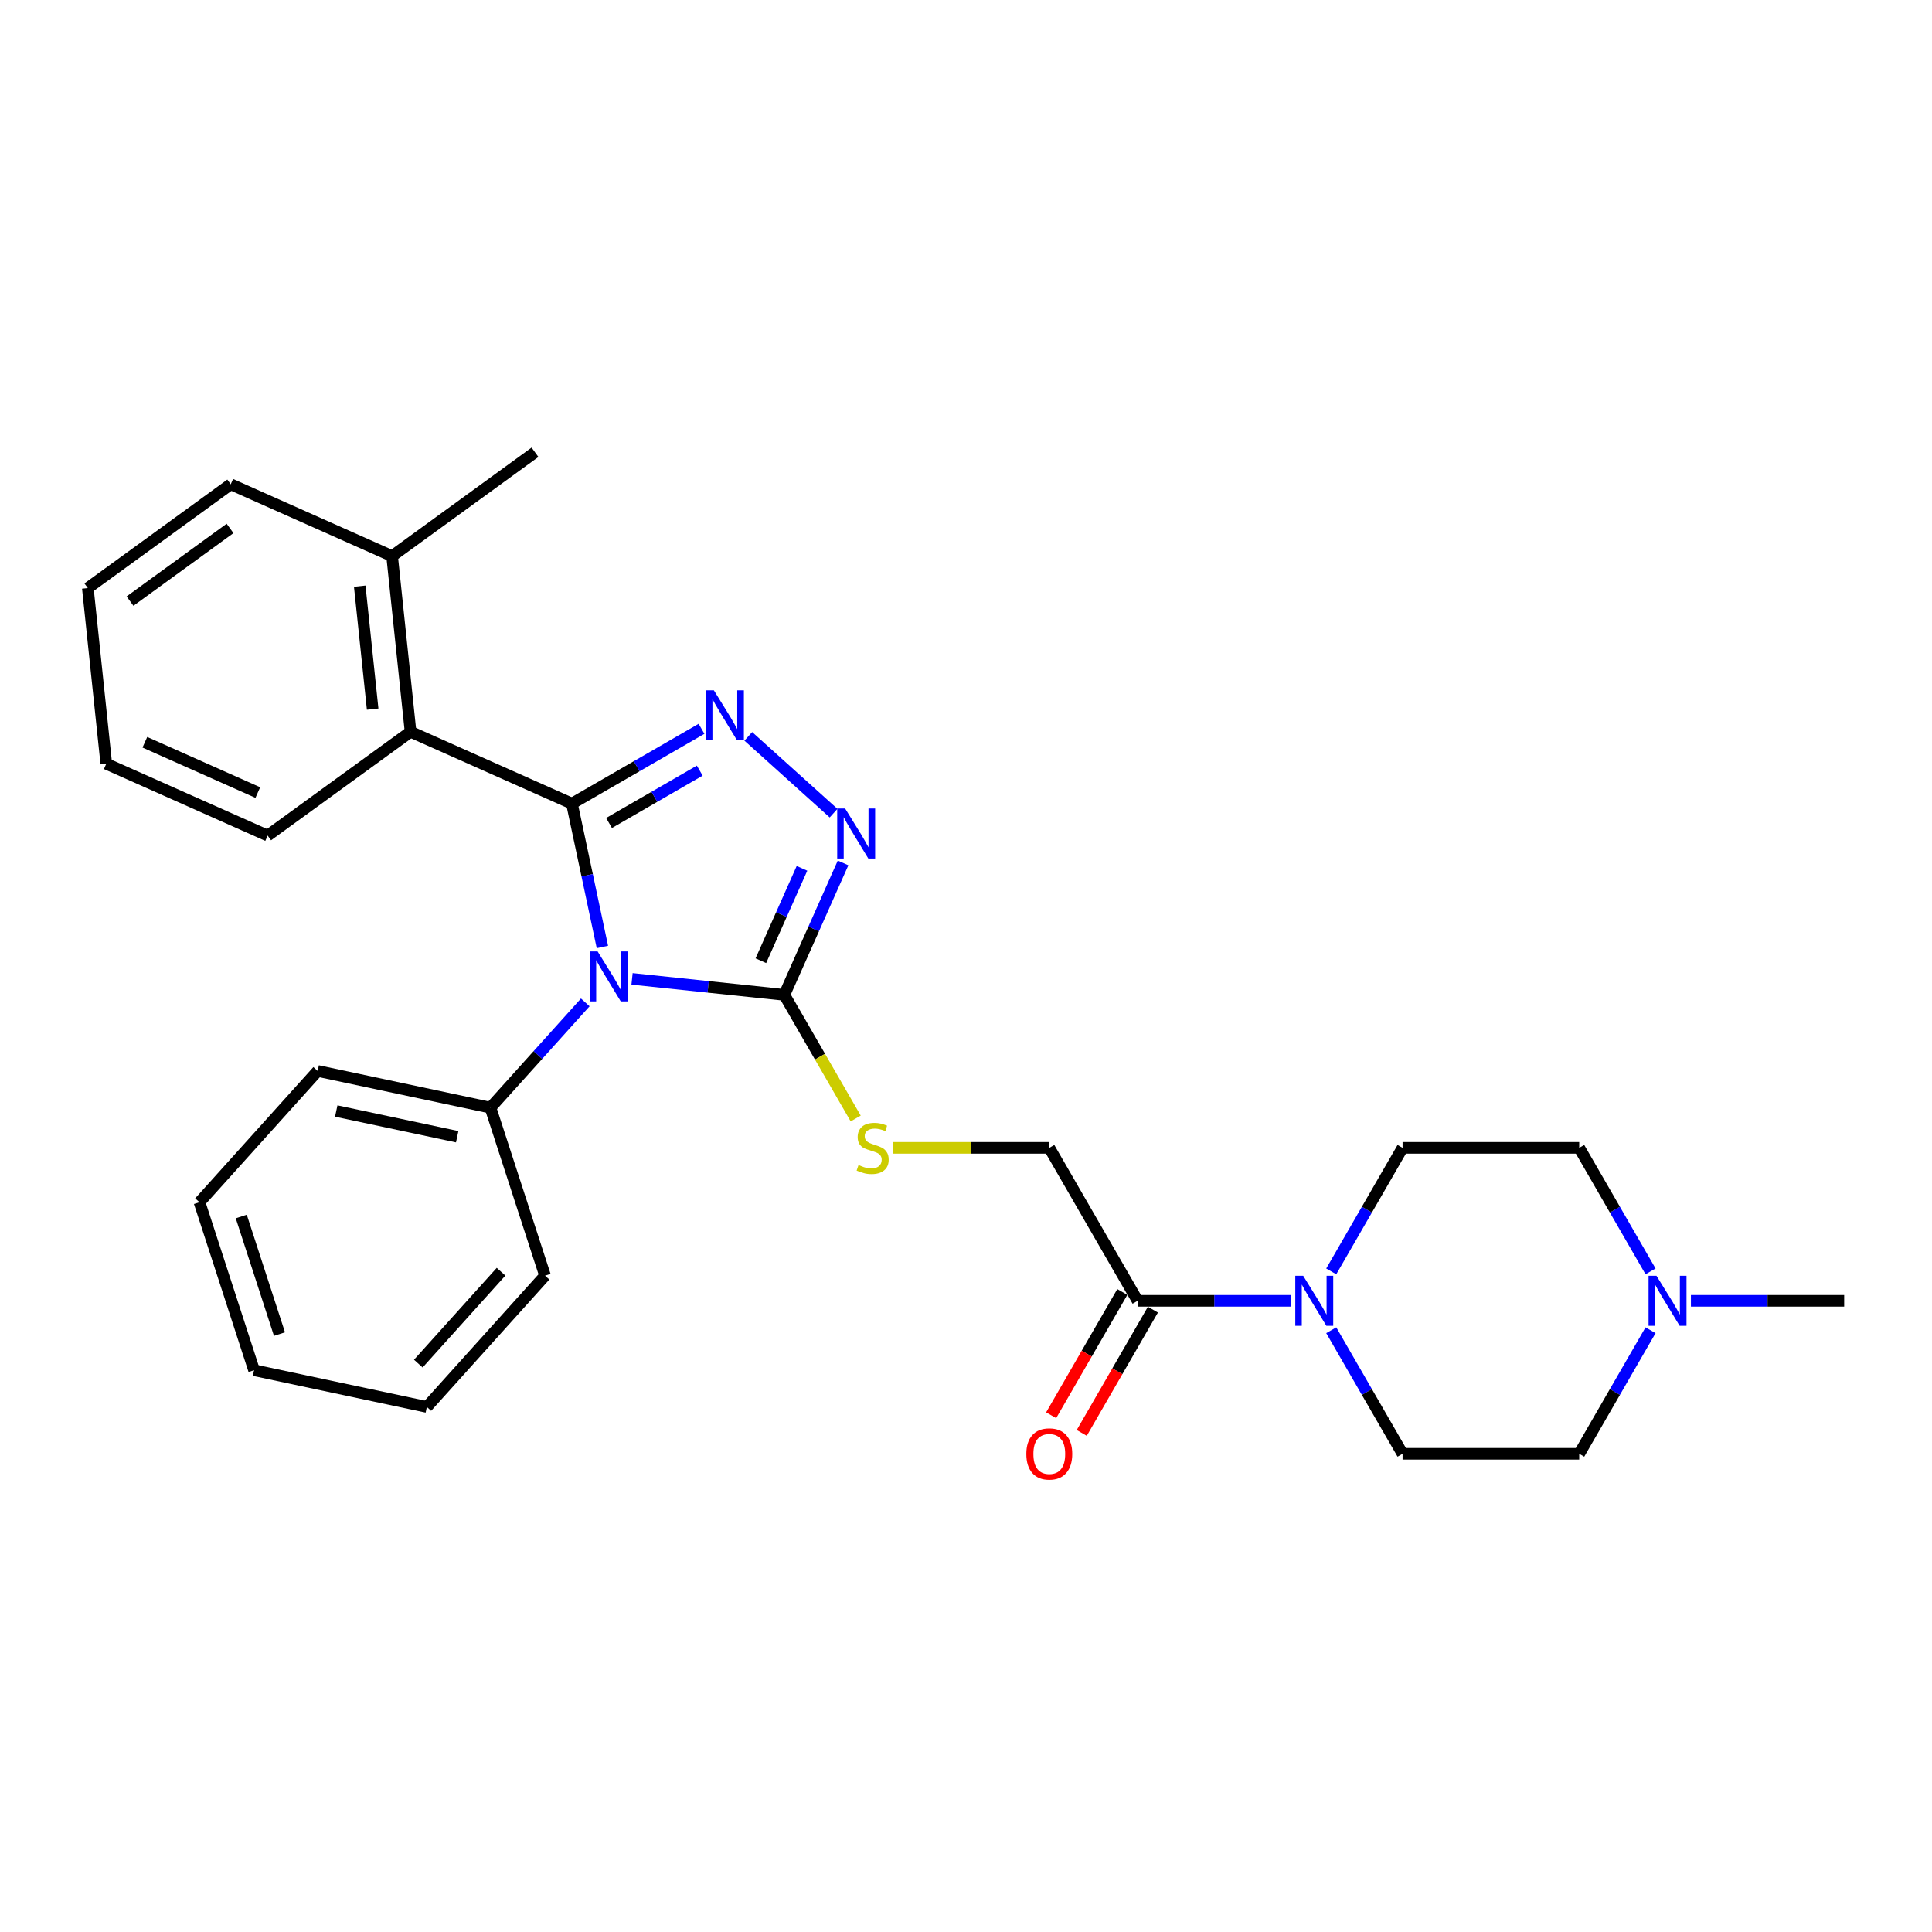 <?xml version='1.0' encoding='iso-8859-1'?>
<svg version='1.1' baseProfile='full'
              xmlns='http://www.w3.org/2000/svg'
                      xmlns:rdkit='http://www.rdkit.org/xml'
                      xmlns:xlink='http://www.w3.org/1999/xlink'
                  xml:space='preserve'
width='1000px' height='1000px' viewBox='0 0 1000 1000'>
<!-- END OF HEADER -->
<rect style='opacity:1.0;fill:#FFFFFF;stroke:none' width='1000' height='1000' x='0' y='0'> </rect>
<path class='bond-0' d='M 296.03,415.955 L 303.916,453.055' style='fill:none;fill-rule:evenodd;stroke:#000000;stroke-width:6px;stroke-linecap:butt;stroke-linejoin:miter;stroke-opacity:1' />
<path class='bond-0' d='M 303.916,453.055 L 311.801,490.154' style='fill:none;fill-rule:evenodd;stroke:#0000FF;stroke-width:6px;stroke-linecap:butt;stroke-linejoin:miter;stroke-opacity:1' />
<path class='bond-1' d='M 296.03,415.955 L 329.567,396.592' style='fill:none;fill-rule:evenodd;stroke:#000000;stroke-width:6px;stroke-linecap:butt;stroke-linejoin:miter;stroke-opacity:1' />
<path class='bond-1' d='M 329.567,396.592 L 363.105,377.229' style='fill:none;fill-rule:evenodd;stroke:#0000FF;stroke-width:6px;stroke-linecap:butt;stroke-linejoin:miter;stroke-opacity:1' />
<path class='bond-1' d='M 315.234,425.982 L 338.71,412.428' style='fill:none;fill-rule:evenodd;stroke:#000000;stroke-width:6px;stroke-linecap:butt;stroke-linejoin:miter;stroke-opacity:1' />
<path class='bond-1' d='M 338.71,412.428 L 362.187,398.874' style='fill:none;fill-rule:evenodd;stroke:#0000FF;stroke-width:6px;stroke-linecap:butt;stroke-linejoin:miter;stroke-opacity:1' />
<path class='bond-4' d='M 296.03,415.955 L 212.505,378.767' style='fill:none;fill-rule:evenodd;stroke:#000000;stroke-width:6px;stroke-linecap:butt;stroke-linejoin:miter;stroke-opacity:1' />
<path class='bond-2' d='M 327.144,506.659 L 366.556,510.801' style='fill:none;fill-rule:evenodd;stroke:#0000FF;stroke-width:6px;stroke-linecap:butt;stroke-linejoin:miter;stroke-opacity:1' />
<path class='bond-2' d='M 366.556,510.801 L 405.968,514.943' style='fill:none;fill-rule:evenodd;stroke:#000000;stroke-width:6px;stroke-linecap:butt;stroke-linejoin:miter;stroke-opacity:1' />
<path class='bond-9' d='M 302.934,518.831 L 278.397,546.081' style='fill:none;fill-rule:evenodd;stroke:#0000FF;stroke-width:6px;stroke-linecap:butt;stroke-linejoin:miter;stroke-opacity:1' />
<path class='bond-9' d='M 278.397,546.081 L 253.861,573.332' style='fill:none;fill-rule:evenodd;stroke:#000000;stroke-width:6px;stroke-linecap:butt;stroke-linejoin:miter;stroke-opacity:1' />
<path class='bond-3' d='M 387.315,381.14 L 431.458,420.885' style='fill:none;fill-rule:evenodd;stroke:#0000FF;stroke-width:6px;stroke-linecap:butt;stroke-linejoin:miter;stroke-opacity:1' />
<path class='bond-7' d='M 405.968,514.943 L 424.439,546.936' style='fill:none;fill-rule:evenodd;stroke:#000000;stroke-width:6px;stroke-linecap:butt;stroke-linejoin:miter;stroke-opacity:1' />
<path class='bond-7' d='M 424.439,546.936 L 442.909,578.928' style='fill:none;fill-rule:evenodd;stroke:#CCCC00;stroke-width:6px;stroke-linecap:butt;stroke-linejoin:miter;stroke-opacity:1' />
<path class='bond-28' d='M 405.968,514.943 L 421.171,480.797' style='fill:none;fill-rule:evenodd;stroke:#000000;stroke-width:6px;stroke-linecap:butt;stroke-linejoin:miter;stroke-opacity:1' />
<path class='bond-28' d='M 421.171,480.797 L 436.374,446.651' style='fill:none;fill-rule:evenodd;stroke:#0000FF;stroke-width:6px;stroke-linecap:butt;stroke-linejoin:miter;stroke-opacity:1' />
<path class='bond-28' d='M 393.824,497.262 L 404.466,473.359' style='fill:none;fill-rule:evenodd;stroke:#000000;stroke-width:6px;stroke-linecap:butt;stroke-linejoin:miter;stroke-opacity:1' />
<path class='bond-28' d='M 404.466,473.359 L 415.108,449.457' style='fill:none;fill-rule:evenodd;stroke:#0000FF;stroke-width:6px;stroke-linecap:butt;stroke-linejoin:miter;stroke-opacity:1' />
<path class='bond-14' d='M 212.505,378.767 L 202.948,287.838' style='fill:none;fill-rule:evenodd;stroke:#000000;stroke-width:6px;stroke-linecap:butt;stroke-linejoin:miter;stroke-opacity:1' />
<path class='bond-14' d='M 192.885,367.039 L 186.196,303.389' style='fill:none;fill-rule:evenodd;stroke:#000000;stroke-width:6px;stroke-linecap:butt;stroke-linejoin:miter;stroke-opacity:1' />
<path class='bond-17' d='M 212.505,378.767 L 138.537,432.508' style='fill:none;fill-rule:evenodd;stroke:#000000;stroke-width:6px;stroke-linecap:butt;stroke-linejoin:miter;stroke-opacity:1' />
<path class='bond-5' d='M 668.151,673.304 L 628.489,673.304' style='fill:none;fill-rule:evenodd;stroke:#0000FF;stroke-width:6px;stroke-linecap:butt;stroke-linejoin:miter;stroke-opacity:1' />
<path class='bond-5' d='M 628.489,673.304 L 588.827,673.304' style='fill:none;fill-rule:evenodd;stroke:#000000;stroke-width:6px;stroke-linecap:butt;stroke-linejoin:miter;stroke-opacity:1' />
<path class='bond-11' d='M 689.051,658.072 L 707.511,626.098' style='fill:none;fill-rule:evenodd;stroke:#0000FF;stroke-width:6px;stroke-linecap:butt;stroke-linejoin:miter;stroke-opacity:1' />
<path class='bond-11' d='M 707.511,626.098 L 725.971,594.124' style='fill:none;fill-rule:evenodd;stroke:#000000;stroke-width:6px;stroke-linecap:butt;stroke-linejoin:miter;stroke-opacity:1' />
<path class='bond-12' d='M 689.051,688.536 L 707.511,720.51' style='fill:none;fill-rule:evenodd;stroke:#0000FF;stroke-width:6px;stroke-linecap:butt;stroke-linejoin:miter;stroke-opacity:1' />
<path class='bond-12' d='M 707.511,720.51 L 725.971,752.485' style='fill:none;fill-rule:evenodd;stroke:#000000;stroke-width:6px;stroke-linecap:butt;stroke-linejoin:miter;stroke-opacity:1' />
<path class='bond-6' d='M 588.827,673.304 L 543.112,594.124' style='fill:none;fill-rule:evenodd;stroke:#000000;stroke-width:6px;stroke-linecap:butt;stroke-linejoin:miter;stroke-opacity:1' />
<path class='bond-13' d='M 580.909,668.733 L 562.491,700.634' style='fill:none;fill-rule:evenodd;stroke:#000000;stroke-width:6px;stroke-linecap:butt;stroke-linejoin:miter;stroke-opacity:1' />
<path class='bond-13' d='M 562.491,700.634 L 544.073,732.535' style='fill:none;fill-rule:evenodd;stroke:#FF0000;stroke-width:6px;stroke-linecap:butt;stroke-linejoin:miter;stroke-opacity:1' />
<path class='bond-13' d='M 596.745,677.876 L 578.327,709.777' style='fill:none;fill-rule:evenodd;stroke:#000000;stroke-width:6px;stroke-linecap:butt;stroke-linejoin:miter;stroke-opacity:1' />
<path class='bond-13' d='M 578.327,709.777 L 559.909,741.678' style='fill:none;fill-rule:evenodd;stroke:#FF0000;stroke-width:6px;stroke-linecap:butt;stroke-linejoin:miter;stroke-opacity:1' />
<path class='bond-10' d='M 462.27,594.124 L 502.691,594.124' style='fill:none;fill-rule:evenodd;stroke:#CCCC00;stroke-width:6px;stroke-linecap:butt;stroke-linejoin:miter;stroke-opacity:1' />
<path class='bond-10' d='M 502.691,594.124 L 543.112,594.124' style='fill:none;fill-rule:evenodd;stroke:#000000;stroke-width:6px;stroke-linecap:butt;stroke-linejoin:miter;stroke-opacity:1' />
<path class='bond-8' d='M 854.322,688.536 L 835.861,720.51' style='fill:none;fill-rule:evenodd;stroke:#0000FF;stroke-width:6px;stroke-linecap:butt;stroke-linejoin:miter;stroke-opacity:1' />
<path class='bond-8' d='M 835.861,720.51 L 817.401,752.485' style='fill:none;fill-rule:evenodd;stroke:#000000;stroke-width:6px;stroke-linecap:butt;stroke-linejoin:miter;stroke-opacity:1' />
<path class='bond-18' d='M 875.221,673.304 L 914.883,673.304' style='fill:none;fill-rule:evenodd;stroke:#0000FF;stroke-width:6px;stroke-linecap:butt;stroke-linejoin:miter;stroke-opacity:1' />
<path class='bond-18' d='M 914.883,673.304 L 954.545,673.304' style='fill:none;fill-rule:evenodd;stroke:#000000;stroke-width:6px;stroke-linecap:butt;stroke-linejoin:miter;stroke-opacity:1' />
<path class='bond-31' d='M 854.322,658.072 L 835.861,626.098' style='fill:none;fill-rule:evenodd;stroke:#0000FF;stroke-width:6px;stroke-linecap:butt;stroke-linejoin:miter;stroke-opacity:1' />
<path class='bond-31' d='M 835.861,626.098 L 817.401,594.124' style='fill:none;fill-rule:evenodd;stroke:#000000;stroke-width:6px;stroke-linecap:butt;stroke-linejoin:miter;stroke-opacity:1' />
<path class='bond-19' d='M 253.861,573.332 L 164.429,554.323' style='fill:none;fill-rule:evenodd;stroke:#000000;stroke-width:6px;stroke-linecap:butt;stroke-linejoin:miter;stroke-opacity:1' />
<path class='bond-19' d='M 236.644,588.367 L 174.042,575.06' style='fill:none;fill-rule:evenodd;stroke:#000000;stroke-width:6px;stroke-linecap:butt;stroke-linejoin:miter;stroke-opacity:1' />
<path class='bond-20' d='M 253.861,573.332 L 282.114,660.287' style='fill:none;fill-rule:evenodd;stroke:#000000;stroke-width:6px;stroke-linecap:butt;stroke-linejoin:miter;stroke-opacity:1' />
<path class='bond-15' d='M 725.971,594.124 L 817.401,594.124' style='fill:none;fill-rule:evenodd;stroke:#000000;stroke-width:6px;stroke-linecap:butt;stroke-linejoin:miter;stroke-opacity:1' />
<path class='bond-16' d='M 725.971,752.485 L 817.401,752.485' style='fill:none;fill-rule:evenodd;stroke:#000000;stroke-width:6px;stroke-linecap:butt;stroke-linejoin:miter;stroke-opacity:1' />
<path class='bond-21' d='M 202.948,287.838 L 276.916,234.097' style='fill:none;fill-rule:evenodd;stroke:#000000;stroke-width:6px;stroke-linecap:butt;stroke-linejoin:miter;stroke-opacity:1' />
<path class='bond-22' d='M 202.948,287.838 L 119.423,250.651' style='fill:none;fill-rule:evenodd;stroke:#000000;stroke-width:6px;stroke-linecap:butt;stroke-linejoin:miter;stroke-opacity:1' />
<path class='bond-23' d='M 138.537,432.508 L 55.011,395.32' style='fill:none;fill-rule:evenodd;stroke:#000000;stroke-width:6px;stroke-linecap:butt;stroke-linejoin:miter;stroke-opacity:1' />
<path class='bond-23' d='M 133.445,410.225 L 74.978,384.193' style='fill:none;fill-rule:evenodd;stroke:#000000;stroke-width:6px;stroke-linecap:butt;stroke-linejoin:miter;stroke-opacity:1' />
<path class='bond-24' d='M 164.429,554.323 L 103.251,622.268' style='fill:none;fill-rule:evenodd;stroke:#000000;stroke-width:6px;stroke-linecap:butt;stroke-linejoin:miter;stroke-opacity:1' />
<path class='bond-25' d='M 282.114,660.287 L 220.936,728.232' style='fill:none;fill-rule:evenodd;stroke:#000000;stroke-width:6px;stroke-linecap:butt;stroke-linejoin:miter;stroke-opacity:1' />
<path class='bond-25' d='M 259.348,658.243 L 216.523,705.805' style='fill:none;fill-rule:evenodd;stroke:#000000;stroke-width:6px;stroke-linecap:butt;stroke-linejoin:miter;stroke-opacity:1' />
<path class='bond-29' d='M 119.423,250.651 L 45.455,304.391' style='fill:none;fill-rule:evenodd;stroke:#000000;stroke-width:6px;stroke-linecap:butt;stroke-linejoin:miter;stroke-opacity:1' />
<path class='bond-29' d='M 119.076,273.505 L 67.298,311.124' style='fill:none;fill-rule:evenodd;stroke:#000000;stroke-width:6px;stroke-linecap:butt;stroke-linejoin:miter;stroke-opacity:1' />
<path class='bond-26' d='M 55.011,395.32 L 45.455,304.391' style='fill:none;fill-rule:evenodd;stroke:#000000;stroke-width:6px;stroke-linecap:butt;stroke-linejoin:miter;stroke-opacity:1' />
<path class='bond-30' d='M 103.251,622.268 L 131.504,709.223' style='fill:none;fill-rule:evenodd;stroke:#000000;stroke-width:6px;stroke-linecap:butt;stroke-linejoin:miter;stroke-opacity:1' />
<path class='bond-30' d='M 124.88,629.661 L 144.657,690.529' style='fill:none;fill-rule:evenodd;stroke:#000000;stroke-width:6px;stroke-linecap:butt;stroke-linejoin:miter;stroke-opacity:1' />
<path class='bond-27' d='M 220.936,728.232 L 131.504,709.223' style='fill:none;fill-rule:evenodd;stroke:#000000;stroke-width:6px;stroke-linecap:butt;stroke-linejoin:miter;stroke-opacity:1' />
<path  class='atom-1' d='M 309.316 492.44
L 317.8 506.154
Q 318.641 507.508, 319.995 509.958
Q 321.348 512.408, 321.421 512.555
L 321.421 492.44
L 324.859 492.44
L 324.859 518.333
L 321.311 518.333
L 312.205 503.338
Q 311.144 501.583, 310.01 499.572
Q 308.913 497.56, 308.584 496.938
L 308.584 518.333
L 305.22 518.333
L 305.22 492.44
L 309.316 492.44
' fill='#0000FF'/>
<path  class='atom-2' d='M 369.487 357.294
L 377.971 371.008
Q 378.813 372.361, 380.166 374.811
Q 381.519 377.262, 381.592 377.408
L 381.592 357.294
L 385.03 357.294
L 385.03 383.186
L 381.482 383.186
L 372.376 368.192
Q 371.315 366.437, 370.182 364.425
Q 369.084 362.414, 368.755 361.792
L 368.755 383.186
L 365.391 383.186
L 365.391 357.294
L 369.487 357.294
' fill='#0000FF'/>
<path  class='atom-4' d='M 437.432 418.472
L 445.917 432.186
Q 446.758 433.54, 448.111 435.99
Q 449.464 438.44, 449.537 438.586
L 449.537 418.472
L 452.975 418.472
L 452.975 444.365
L 449.428 444.365
L 440.321 429.37
Q 439.261 427.615, 438.127 425.603
Q 437.03 423.592, 436.701 422.97
L 436.701 444.365
L 433.336 444.365
L 433.336 418.472
L 437.432 418.472
' fill='#0000FF'/>
<path  class='atom-6' d='M 674.533 660.358
L 683.018 674.072
Q 683.859 675.425, 685.212 677.876
Q 686.565 680.326, 686.638 680.472
L 686.638 660.358
L 690.076 660.358
L 690.076 686.251
L 686.529 686.251
L 677.422 671.256
Q 676.362 669.501, 675.228 667.489
Q 674.131 665.478, 673.802 664.856
L 673.802 686.251
L 670.437 686.251
L 670.437 660.358
L 674.533 660.358
' fill='#0000FF'/>
<path  class='atom-8' d='M 444.368 603.011
Q 444.661 603.12, 445.868 603.632
Q 447.075 604.144, 448.391 604.474
Q 449.744 604.766, 451.061 604.766
Q 453.511 604.766, 454.938 603.596
Q 456.364 602.389, 456.364 600.304
Q 456.364 598.878, 455.632 598
Q 454.938 597.123, 453.84 596.647
Q 452.743 596.172, 450.915 595.623
Q 448.611 594.928, 447.221 594.27
Q 445.868 593.612, 444.88 592.222
Q 443.929 590.832, 443.929 588.492
Q 443.929 585.237, 446.124 583.225
Q 448.355 581.214, 452.743 581.214
Q 455.742 581.214, 459.143 582.64
L 458.302 585.456
Q 455.194 584.176, 452.853 584.176
Q 450.329 584.176, 448.94 585.237
Q 447.55 586.261, 447.587 588.053
Q 447.587 589.443, 448.281 590.284
Q 449.013 591.125, 450.037 591.6
Q 451.098 592.076, 452.853 592.624
Q 455.194 593.356, 456.583 594.087
Q 457.973 594.819, 458.96 596.318
Q 459.984 597.781, 459.984 600.304
Q 459.984 603.888, 457.571 605.827
Q 455.194 607.729, 451.207 607.729
Q 448.903 607.729, 447.148 607.217
Q 445.429 606.741, 443.381 605.9
L 444.368 603.011
' fill='#CCCC00'/>
<path  class='atom-9' d='M 857.392 660.358
L 865.877 674.072
Q 866.718 675.425, 868.071 677.876
Q 869.424 680.326, 869.498 680.472
L 869.498 660.358
L 872.935 660.358
L 872.935 686.251
L 869.388 686.251
L 860.282 671.256
Q 859.221 669.501, 858.087 667.489
Q 856.99 665.478, 856.661 664.856
L 856.661 686.251
L 853.296 686.251
L 853.296 660.358
L 857.392 660.358
' fill='#0000FF'/>
<path  class='atom-14' d='M 531.226 752.558
Q 531.226 746.34, 534.298 742.866
Q 537.37 739.392, 543.112 739.392
Q 548.854 739.392, 551.926 742.866
Q 554.998 746.34, 554.998 752.558
Q 554.998 758.848, 551.889 762.432
Q 548.781 765.98, 543.112 765.98
Q 537.407 765.98, 534.298 762.432
Q 531.226 758.885, 531.226 752.558
M 543.112 763.054
Q 547.062 763.054, 549.183 760.421
Q 551.341 757.751, 551.341 752.558
Q 551.341 747.474, 549.183 744.914
Q 547.062 742.318, 543.112 742.318
Q 539.162 742.318, 537.005 744.878
Q 534.884 747.438, 534.884 752.558
Q 534.884 757.787, 537.005 760.421
Q 539.162 763.054, 543.112 763.054
' fill='#FF0000'/>
</svg>
